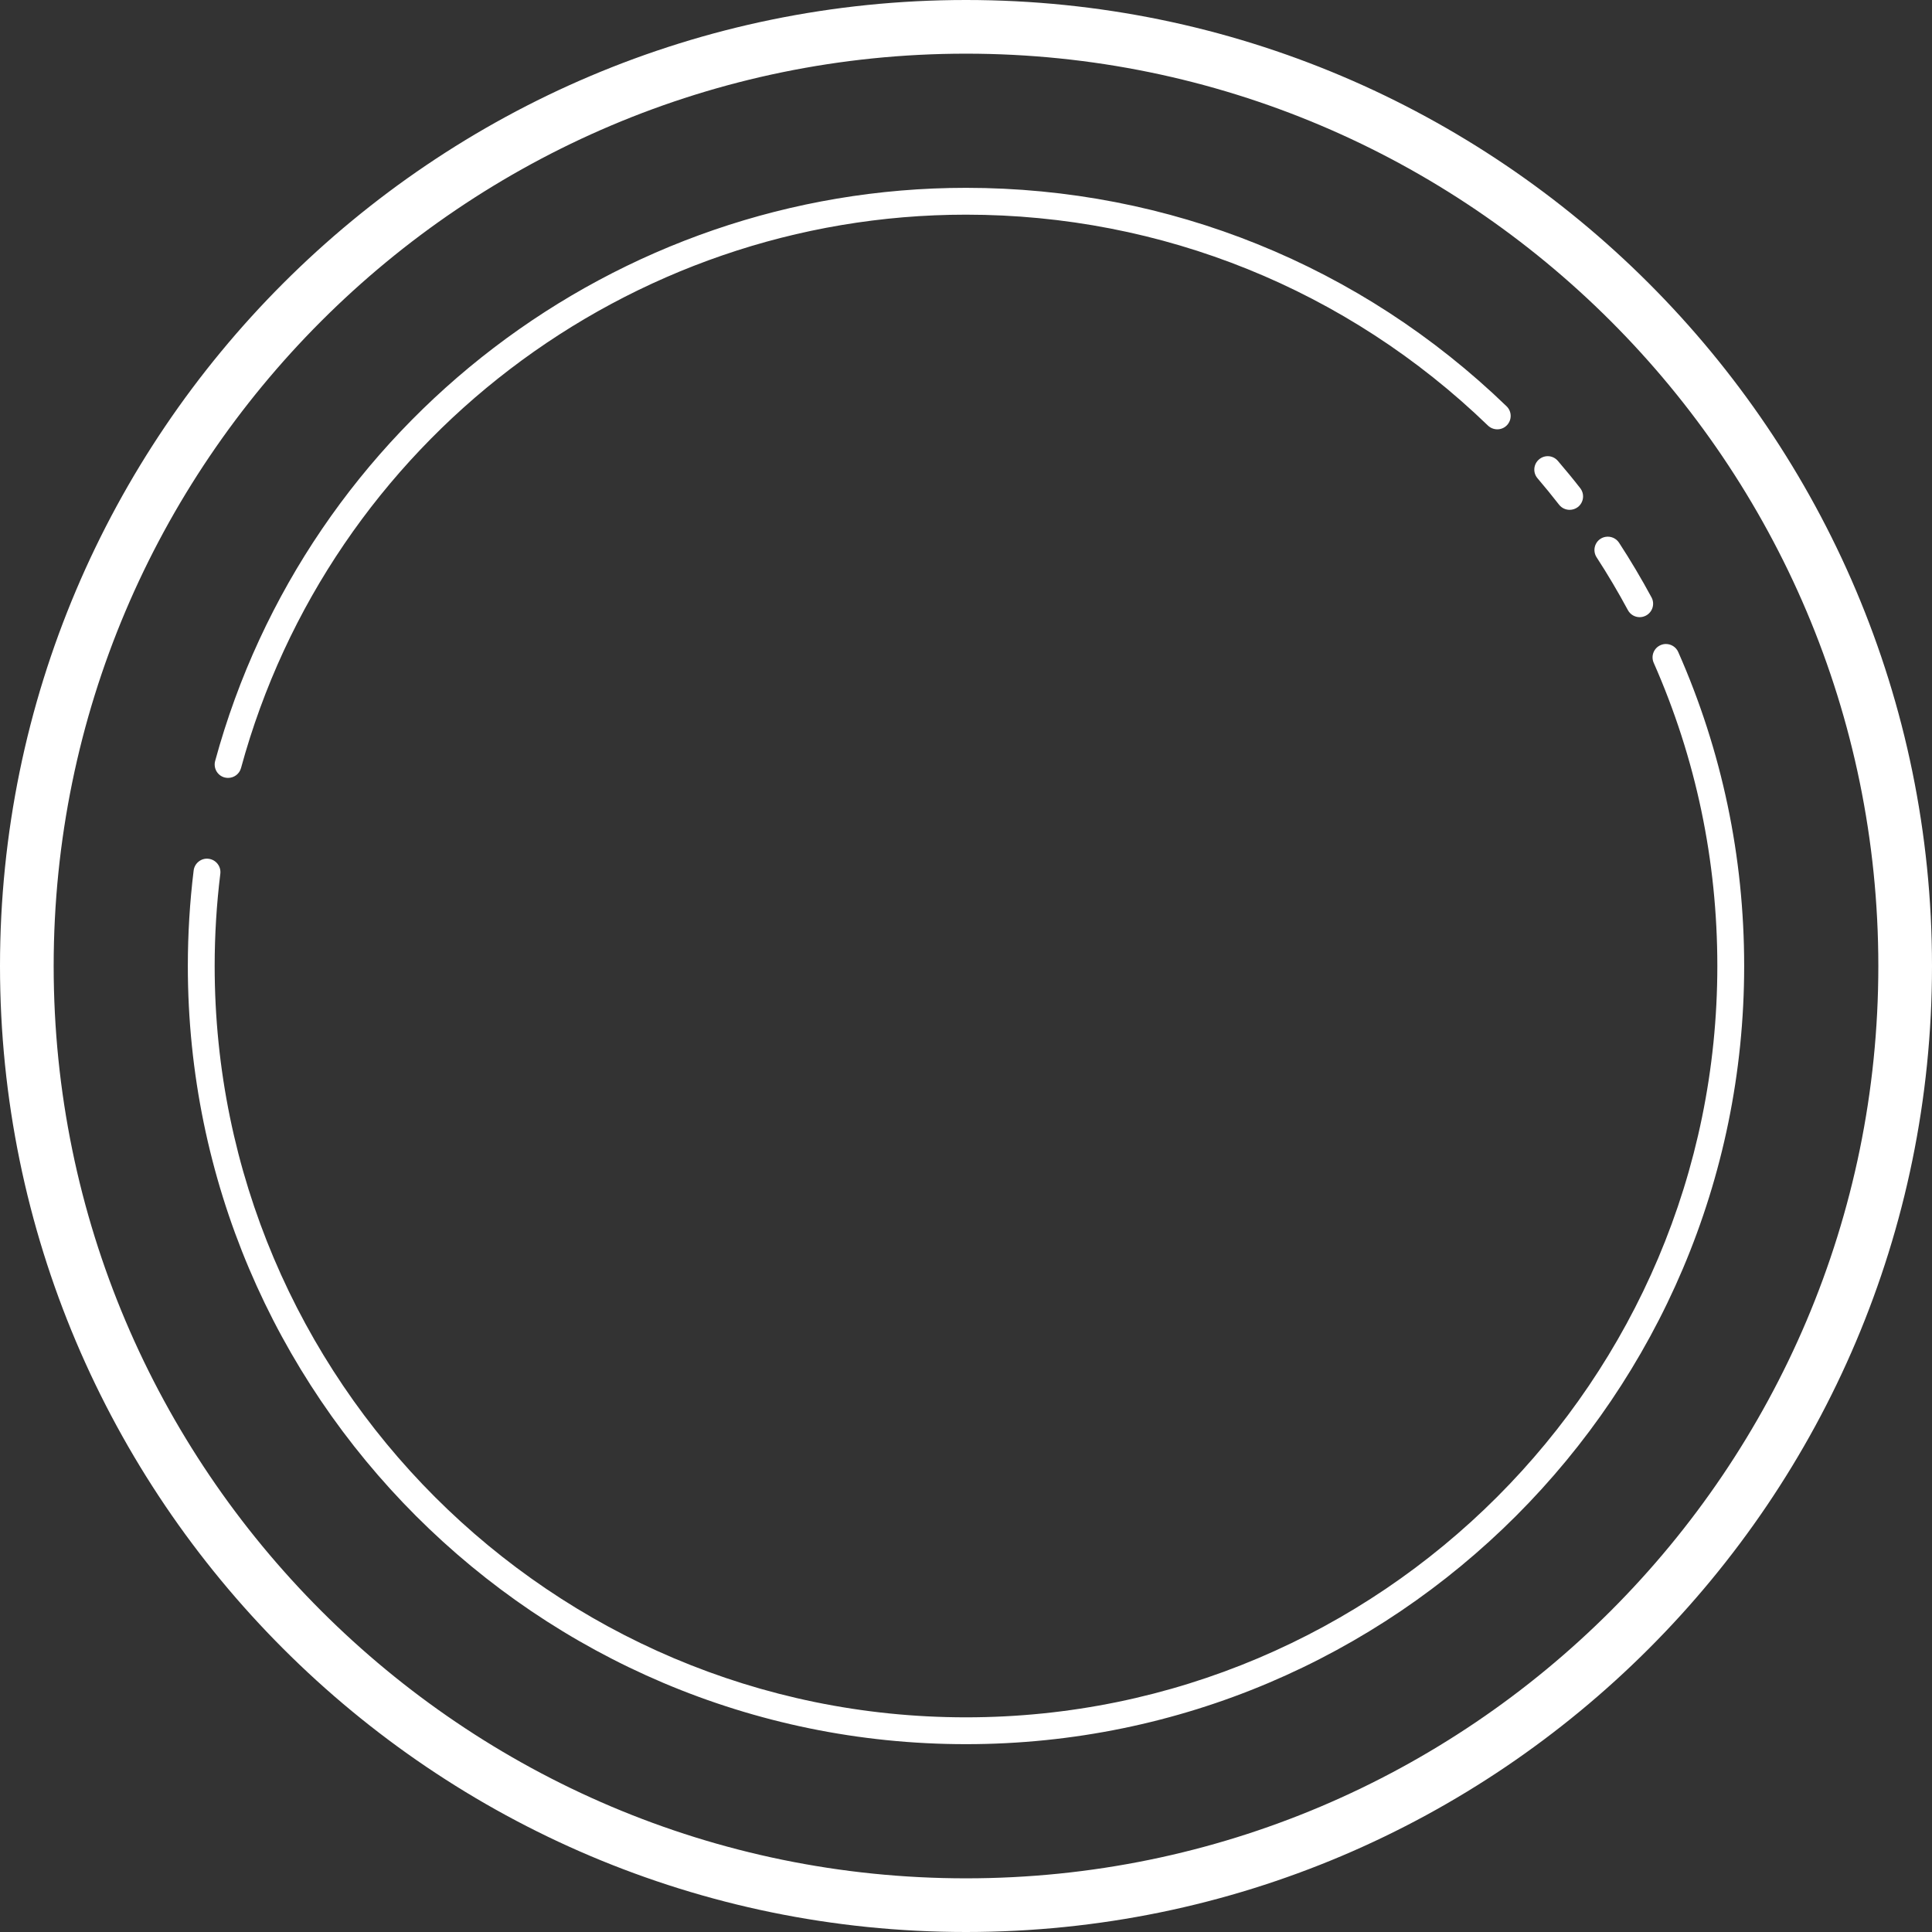 <?xml version="1.0" encoding="UTF-8" standalone="no"?><svg xmlns="http://www.w3.org/2000/svg" xmlns:xlink="http://www.w3.org/1999/xlink" fill="#ffffff" height="72" preserveAspectRatio="xMidYMid meet" version="1" viewBox="14.0 14.0 72.0 72.0" width="72" zoomAndPan="magnify"><rect x="14.0" y="14.0" width="72.0" height="72.0" fill="#333333" stroke="none"/><g id="change1_1"><path d="M 50 14 C 30.149 14 14 30.149 14 50 C 14 69.851 30.149 86 50 86 C 69.851 86 86 69.851 86 50 C 86 30.149 69.851 14 50 14 z M 50 16 C 68.748 16 84 31.252 84 50 C 84 68.748 68.748 84 50 84 C 31.252 84 16 68.748 16 50 C 16 31.252 31.252 16 50 16 z M 50 21 C 36.949 21 25.444 29.783 22.018 42.359 C 21.946 42.625 22.101 42.901 22.367 42.973 C 22.411 42.985 22.457 42.99 22.5 42.99 C 22.721 42.99 22.922 42.845 22.982 42.623 C 26.289 30.48 37.399 22 50 22 C 57.297 22 64.205 24.79 69.451 29.859 C 69.651 30.051 69.968 30.046 70.158 29.848 C 70.35 29.649 70.344 29.332 70.146 29.141 C 64.713 23.891 57.558 21 50 21 z M 71.719 31.002 C 71.591 30.992 71.46 31.031 71.355 31.121 C 71.145 31.3 71.119 31.614 71.299 31.824 C 71.574 32.146 71.842 32.475 72.102 32.809 C 72.201 32.935 72.348 33 72.496 33 C 72.604 33 72.712 32.966 72.803 32.896 C 73.021 32.726 73.061 32.412 72.891 32.193 C 72.622 31.847 72.343 31.51 72.059 31.178 C 71.969 31.072 71.846 31.012 71.719 31.002 z M 73.83 34.008 C 73.766 34.019 73.704 34.043 73.646 34.08 C 73.415 34.23 73.352 34.54 73.502 34.771 C 73.91 35.399 74.302 36.06 74.666 36.736 C 74.756 36.904 74.927 37 75.105 37 C 75.187 37 75.27 36.979 75.344 36.939 C 75.587 36.807 75.678 36.505 75.547 36.262 C 75.168 35.562 74.762 34.877 74.338 34.227 C 74.225 34.053 74.021 33.974 73.83 34.008 z M 76.076 38 C 76.011 38.001 75.946 38.015 75.883 38.043 C 75.631 38.154 75.517 38.448 75.629 38.701 C 77.203 42.268 78 46.069 78 50 C 78 65.439 65.439 78 50 78 C 34.561 78 22 65.439 22 50 C 22 48.851 22.071 47.694 22.211 46.561 C 22.245 46.287 22.047 46.037 21.773 46.004 C 21.506 45.968 21.251 46.165 21.217 46.439 C 21.073 47.612 21 48.81 21 50 C 21 65.99 34.01 79 50 79 C 65.99 79 79 65.99 79 50 C 79 45.93 78.174 41.993 76.543 38.299 C 76.46 38.109 76.271 37.997 76.076 38 z" fill="inherit"/></g></svg>